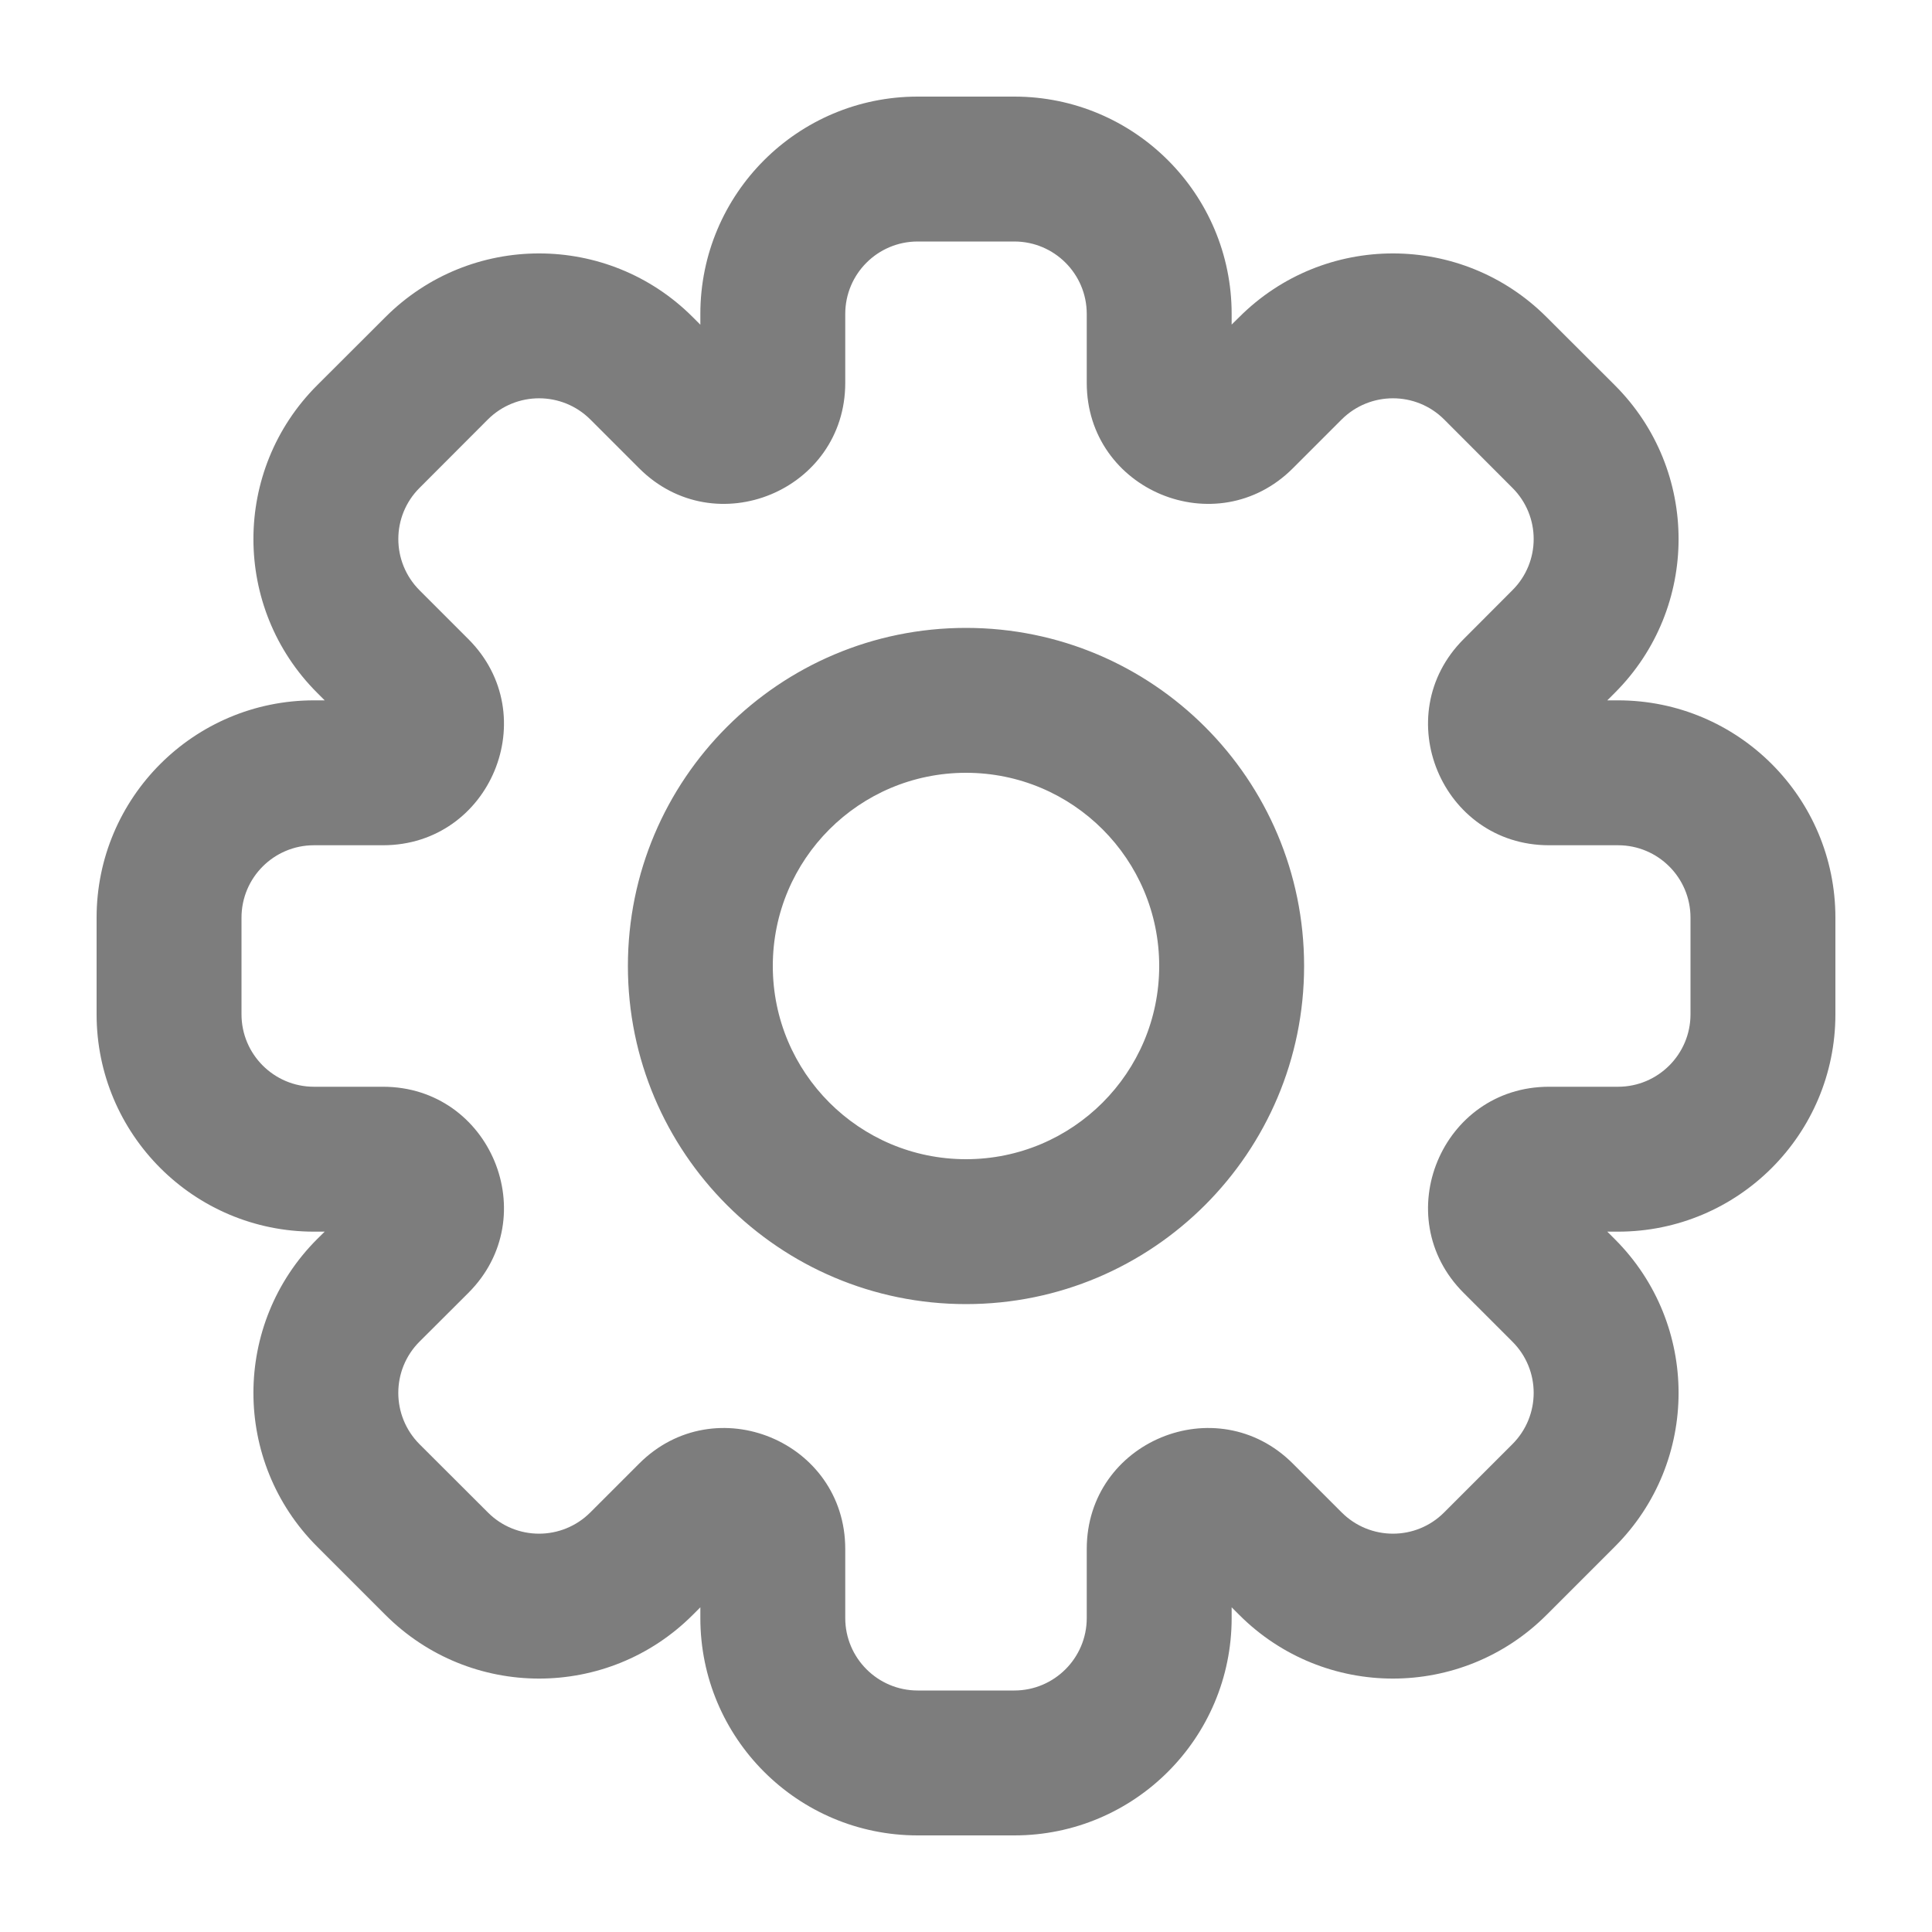 <svg width="16" height="16" viewBox="0 0 16 16" fill="none" xmlns="http://www.w3.org/2000/svg">
<path fill-rule="evenodd" clip-rule="evenodd" d="M5.8 2.6C5.8 1.606 6.606 0.8 7.6 0.8H8.4C9.394 0.8 10.2 1.606 10.2 2.6V2.688L10.263 2.626C10.966 1.923 12.105 1.923 12.808 2.626L13.374 3.191C14.077 3.894 14.077 5.034 13.374 5.737L13.311 5.8H13.4C14.394 5.8 15.2 6.606 15.2 7.6V8.4C15.2 9.394 14.394 10.2 13.4 10.2H13.311L13.374 10.263C14.077 10.966 14.077 12.105 13.374 12.808L12.808 13.374C12.105 14.077 10.966 14.077 10.263 13.374L10.2 13.311V13.4C10.2 14.394 9.394 15.2 8.4 15.2H7.6C6.606 15.2 5.8 14.394 5.8 13.4V13.311L5.737 13.374C5.034 14.077 3.895 14.077 3.192 13.374L2.626 12.808C1.923 12.105 1.923 10.966 2.626 10.262L2.689 10.2H2.6C1.606 10.2 0.8 9.394 0.8 8.4L0.8 7.6C0.8 6.606 1.606 5.8 2.6 5.8H2.689L2.626 5.737C1.923 5.034 1.923 3.894 2.626 3.191L3.192 2.626C3.895 1.923 5.034 1.923 5.737 2.626L5.8 2.689V2.6ZM7.6 2C7.269 2 7 2.268 7 2.6V3.171C7 4.062 5.923 4.508 5.293 3.878L4.889 3.474C4.654 3.24 4.275 3.24 4.04 3.474L3.475 4.04C3.24 4.274 3.24 4.654 3.475 4.889L3.879 5.293C4.509 5.923 4.062 7 3.172 7L2.6 7C2.269 7 2 7.268 2 7.6V8.4C2 8.731 2.269 9 2.6 9H3.172C4.062 9 4.509 10.077 3.879 10.707L3.474 11.111C3.24 11.345 3.24 11.725 3.474 11.96L4.04 12.525C4.274 12.76 4.654 12.76 4.889 12.525L5.293 12.121C5.923 11.491 7 11.937 7 12.828V13.4C7 13.731 7.269 14 7.6 14H8.4C8.731 14 9 13.731 9 13.4V12.828C9 11.937 10.077 11.491 10.707 12.121L11.111 12.525C11.346 12.76 11.726 12.76 11.96 12.525L12.525 11.96C12.76 11.725 12.76 11.345 12.525 11.111L12.121 10.707C11.491 10.077 11.938 9 12.828 9H13.4C13.731 9 14 8.731 14 8.4V7.6C14 7.268 13.731 7 13.4 7L12.828 7C11.938 7 11.491 5.923 12.121 5.293L12.525 4.888C12.76 4.654 12.76 4.274 12.525 4.04L11.96 3.474C11.726 3.24 11.346 3.24 11.111 3.474L10.707 3.878C10.077 4.508 9 4.062 9 3.171V2.6C9 2.268 8.731 2 8.4 2H7.6ZM8 6.4C7.116 6.4 6.4 7.116 6.4 8C6.4 8.883 7.116 9.6 8 9.6C8.884 9.6 9.6 8.883 9.6 8C9.6 7.116 8.884 6.4 8 6.4ZM5.2 8C5.2 6.453 6.454 5.2 8 5.2C9.546 5.2 10.8 6.453 10.8 8C10.8 9.546 9.546 10.8 8 10.8C6.454 10.8 5.2 9.546 5.2 8Z" fill="#7D7D7D"/>
</svg>
